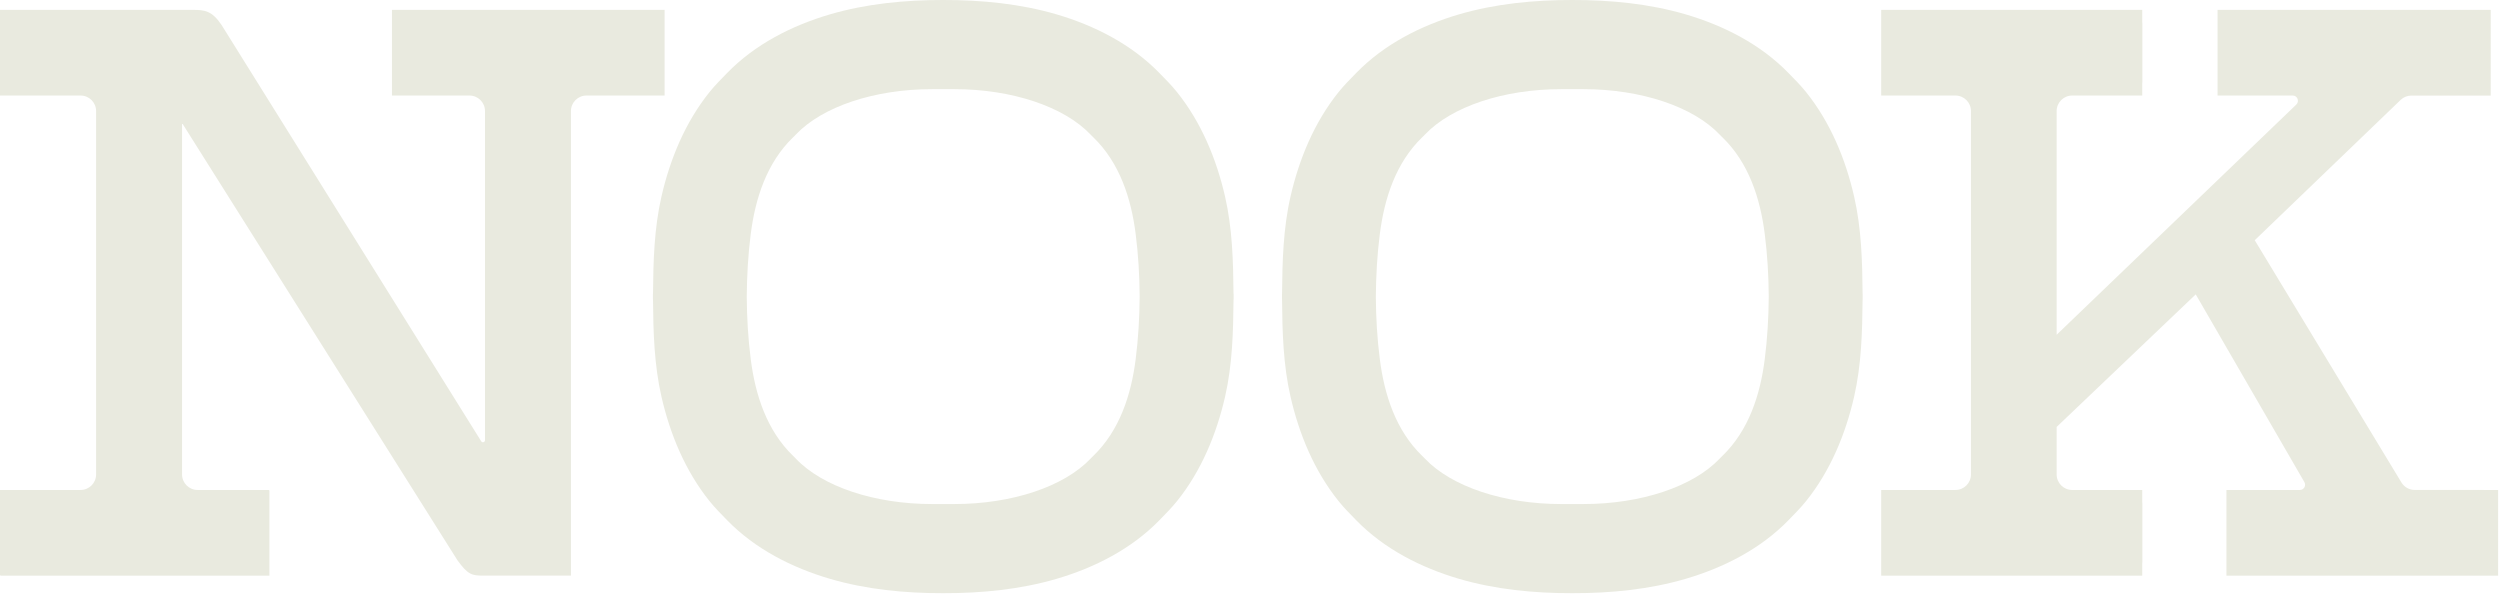 <svg width="170" height="41" viewBox="0 0 170 41" fill="none" xmlns="http://www.w3.org/2000/svg">
<path d="M45.195 0.671H26.653V6.496H31.923C32.507 6.496 32.98 6.969 32.98 7.553V29.935C32.98 30.072 32.799 30.127 32.725 30.011L15.077 1.715C14.416 0.725 13.921 0.671 13.098 0.671H0V6.496H5.477C6.062 6.496 6.535 6.969 6.535 7.553V32.262C6.535 32.846 6.062 33.318 5.477 33.318H0V39.089C0 39.12 0.024 39.144 0.054 39.144H18.32V33.373C18.32 33.342 18.296 33.318 18.265 33.318H13.438C12.853 33.318 12.38 32.846 12.38 32.262V8.366L31.106 38.098C31.821 39.087 32.095 39.142 32.865 39.142H38.824V7.553C38.824 6.969 39.297 6.496 39.881 6.496H45.193V0.671H45.195Z" fill="#E9EADF"/>
<path d="M168.885 33.316H164.201C163.83 33.316 163.488 33.122 163.296 32.806L153.322 16.335L163.244 6.793C163.44 6.603 163.704 6.499 163.976 6.499H169.369V0.671H150.794V6.496H155.903C156.224 6.496 156.38 6.886 156.149 7.109L139.852 22.763V7.553C139.852 6.969 140.325 6.496 140.909 6.496H145.672V5.712C145.676 5.664 145.681 5.616 145.681 5.562V1.606C145.681 1.56 145.676 1.518 145.672 1.477V0.671H127.921V6.496H132.969C133.553 6.496 134.026 6.969 134.026 7.553V32.262C134.026 32.846 133.553 33.318 132.969 33.318H127.921V39.144H145.672V38.338C145.674 38.294 145.681 38.255 145.681 38.209V34.253C145.681 34.198 145.676 34.151 145.672 34.103V33.318H140.909C140.325 33.318 139.852 32.846 139.852 32.262V29.031L149.31 20.018L156.699 32.785C156.836 33.022 156.664 33.318 156.389 33.318H151.398V39.144H169.872V33.318H168.883L168.885 33.316Z" fill="#E9EADF"/>
<path d="M126.657 19.977C126.637 17.755 126.578 15.531 126.079 13.357C125.495 10.812 124.464 8.318 122.814 6.263C122.443 5.799 122.027 5.385 121.613 4.961C119.719 3.015 117.219 1.739 114.621 0.976C112.153 0.253 109.514 -0.004 106.918 5.4345e-05C104.324 -0.004 101.682 0.253 99.215 0.976C96.617 1.739 94.115 3.015 92.223 4.961C91.811 5.385 91.394 5.799 91.022 6.263C89.372 8.318 88.341 10.812 87.757 13.357C87.257 15.531 87.201 17.755 87.179 19.977H87.175C87.175 20.04 87.175 20.106 87.175 20.169C87.175 20.232 87.175 20.297 87.175 20.36H87.179C87.199 22.583 87.257 24.807 87.757 26.981C88.341 29.526 89.372 32.02 91.022 34.074C91.392 34.538 91.809 34.952 92.223 35.377C94.117 37.322 96.617 38.599 99.215 39.361C101.682 40.085 104.322 40.342 106.918 40.337C109.512 40.342 112.153 40.085 114.621 39.361C117.219 38.599 119.721 37.322 121.613 35.377C122.025 34.952 122.441 34.538 122.814 34.074C124.464 32.02 125.495 29.526 126.079 26.981C126.578 24.807 126.635 22.583 126.657 20.36H126.661C126.661 20.297 126.661 20.232 126.661 20.169C126.661 20.106 126.661 20.04 126.661 19.977H126.657ZM120.004 24.413C119.699 26.842 118.915 29.268 117.125 30.998L117.029 31.09L116.935 31.188C115.131 33.092 111.584 34.275 107.681 34.275H106.151C102.249 34.275 98.701 33.09 96.896 31.188L96.802 31.09L96.706 30.998C94.917 29.268 94.132 26.842 93.827 24.413C93.65 23.036 93.565 21.6 93.557 20.169C93.568 18.738 93.65 17.302 93.827 15.925C94.132 13.496 94.917 11.069 96.706 9.339L96.802 9.248L96.896 9.15C98.701 7.246 102.247 6.063 106.151 6.063H107.681C111.582 6.063 115.131 7.248 116.935 9.15L117.029 9.248L117.125 9.339C118.915 11.069 119.699 13.496 120.004 15.925C120.181 17.302 120.266 18.738 120.275 20.169C120.264 21.6 120.181 23.036 120.004 24.413Z" fill="#E9EADF"/>
<path d="M83.879 19.977C83.859 17.755 83.801 15.531 83.302 13.357C82.717 10.812 81.686 8.318 80.036 6.263C79.666 5.799 79.25 5.385 78.835 4.961C76.941 3.015 74.441 1.739 71.843 0.976C69.376 0.253 66.736 -0.004 64.142 5.4345e-05C61.549 -0.004 58.907 0.253 56.44 0.976C53.842 1.739 51.339 3.015 49.447 4.961C49.035 5.385 48.619 5.799 48.246 6.263C46.596 8.318 45.565 10.812 44.981 13.357C44.482 15.531 44.425 17.755 44.404 19.977H44.399C44.399 20.04 44.399 20.106 44.399 20.169C44.399 20.232 44.399 20.297 44.399 20.36H44.404C44.423 22.583 44.482 24.807 44.981 26.981C45.565 29.526 46.596 32.02 48.246 34.074C48.617 34.538 49.033 34.952 49.447 35.377C51.341 37.322 53.842 38.599 56.44 39.361C58.907 40.085 61.547 40.342 64.142 40.337C66.736 40.342 69.378 40.085 71.845 39.361C74.443 38.599 76.946 37.322 78.838 35.377C79.25 34.952 79.666 34.538 80.039 34.074C81.689 32.02 82.719 29.526 83.304 26.981C83.803 24.807 83.859 22.583 83.881 20.36H83.886C83.886 20.297 83.886 20.232 83.886 20.169C83.886 20.106 83.886 20.04 83.886 19.977H83.881H83.879ZM77.227 24.413C76.922 26.842 76.137 29.268 74.347 30.998L74.252 31.09L74.158 31.188C72.353 33.092 68.807 34.275 64.903 34.275H63.373C59.471 34.275 55.923 33.09 54.118 31.188L54.025 31.09L53.929 30.998C52.139 29.268 51.355 26.842 51.049 24.413C50.873 23.036 50.788 21.6 50.779 20.169C50.79 18.738 50.873 17.302 51.049 15.925C51.355 13.496 52.139 11.069 53.929 9.339L54.025 9.248L54.118 9.15C55.923 7.246 59.469 6.063 63.373 6.063H64.903C68.805 6.063 72.353 7.248 74.158 9.15L74.252 9.248L74.347 9.339C76.137 11.069 76.922 13.496 77.227 15.925C77.403 17.302 77.488 18.738 77.497 20.169C77.486 21.6 77.403 23.036 77.227 24.413Z" fill="#E9EADF"/>
</svg>
